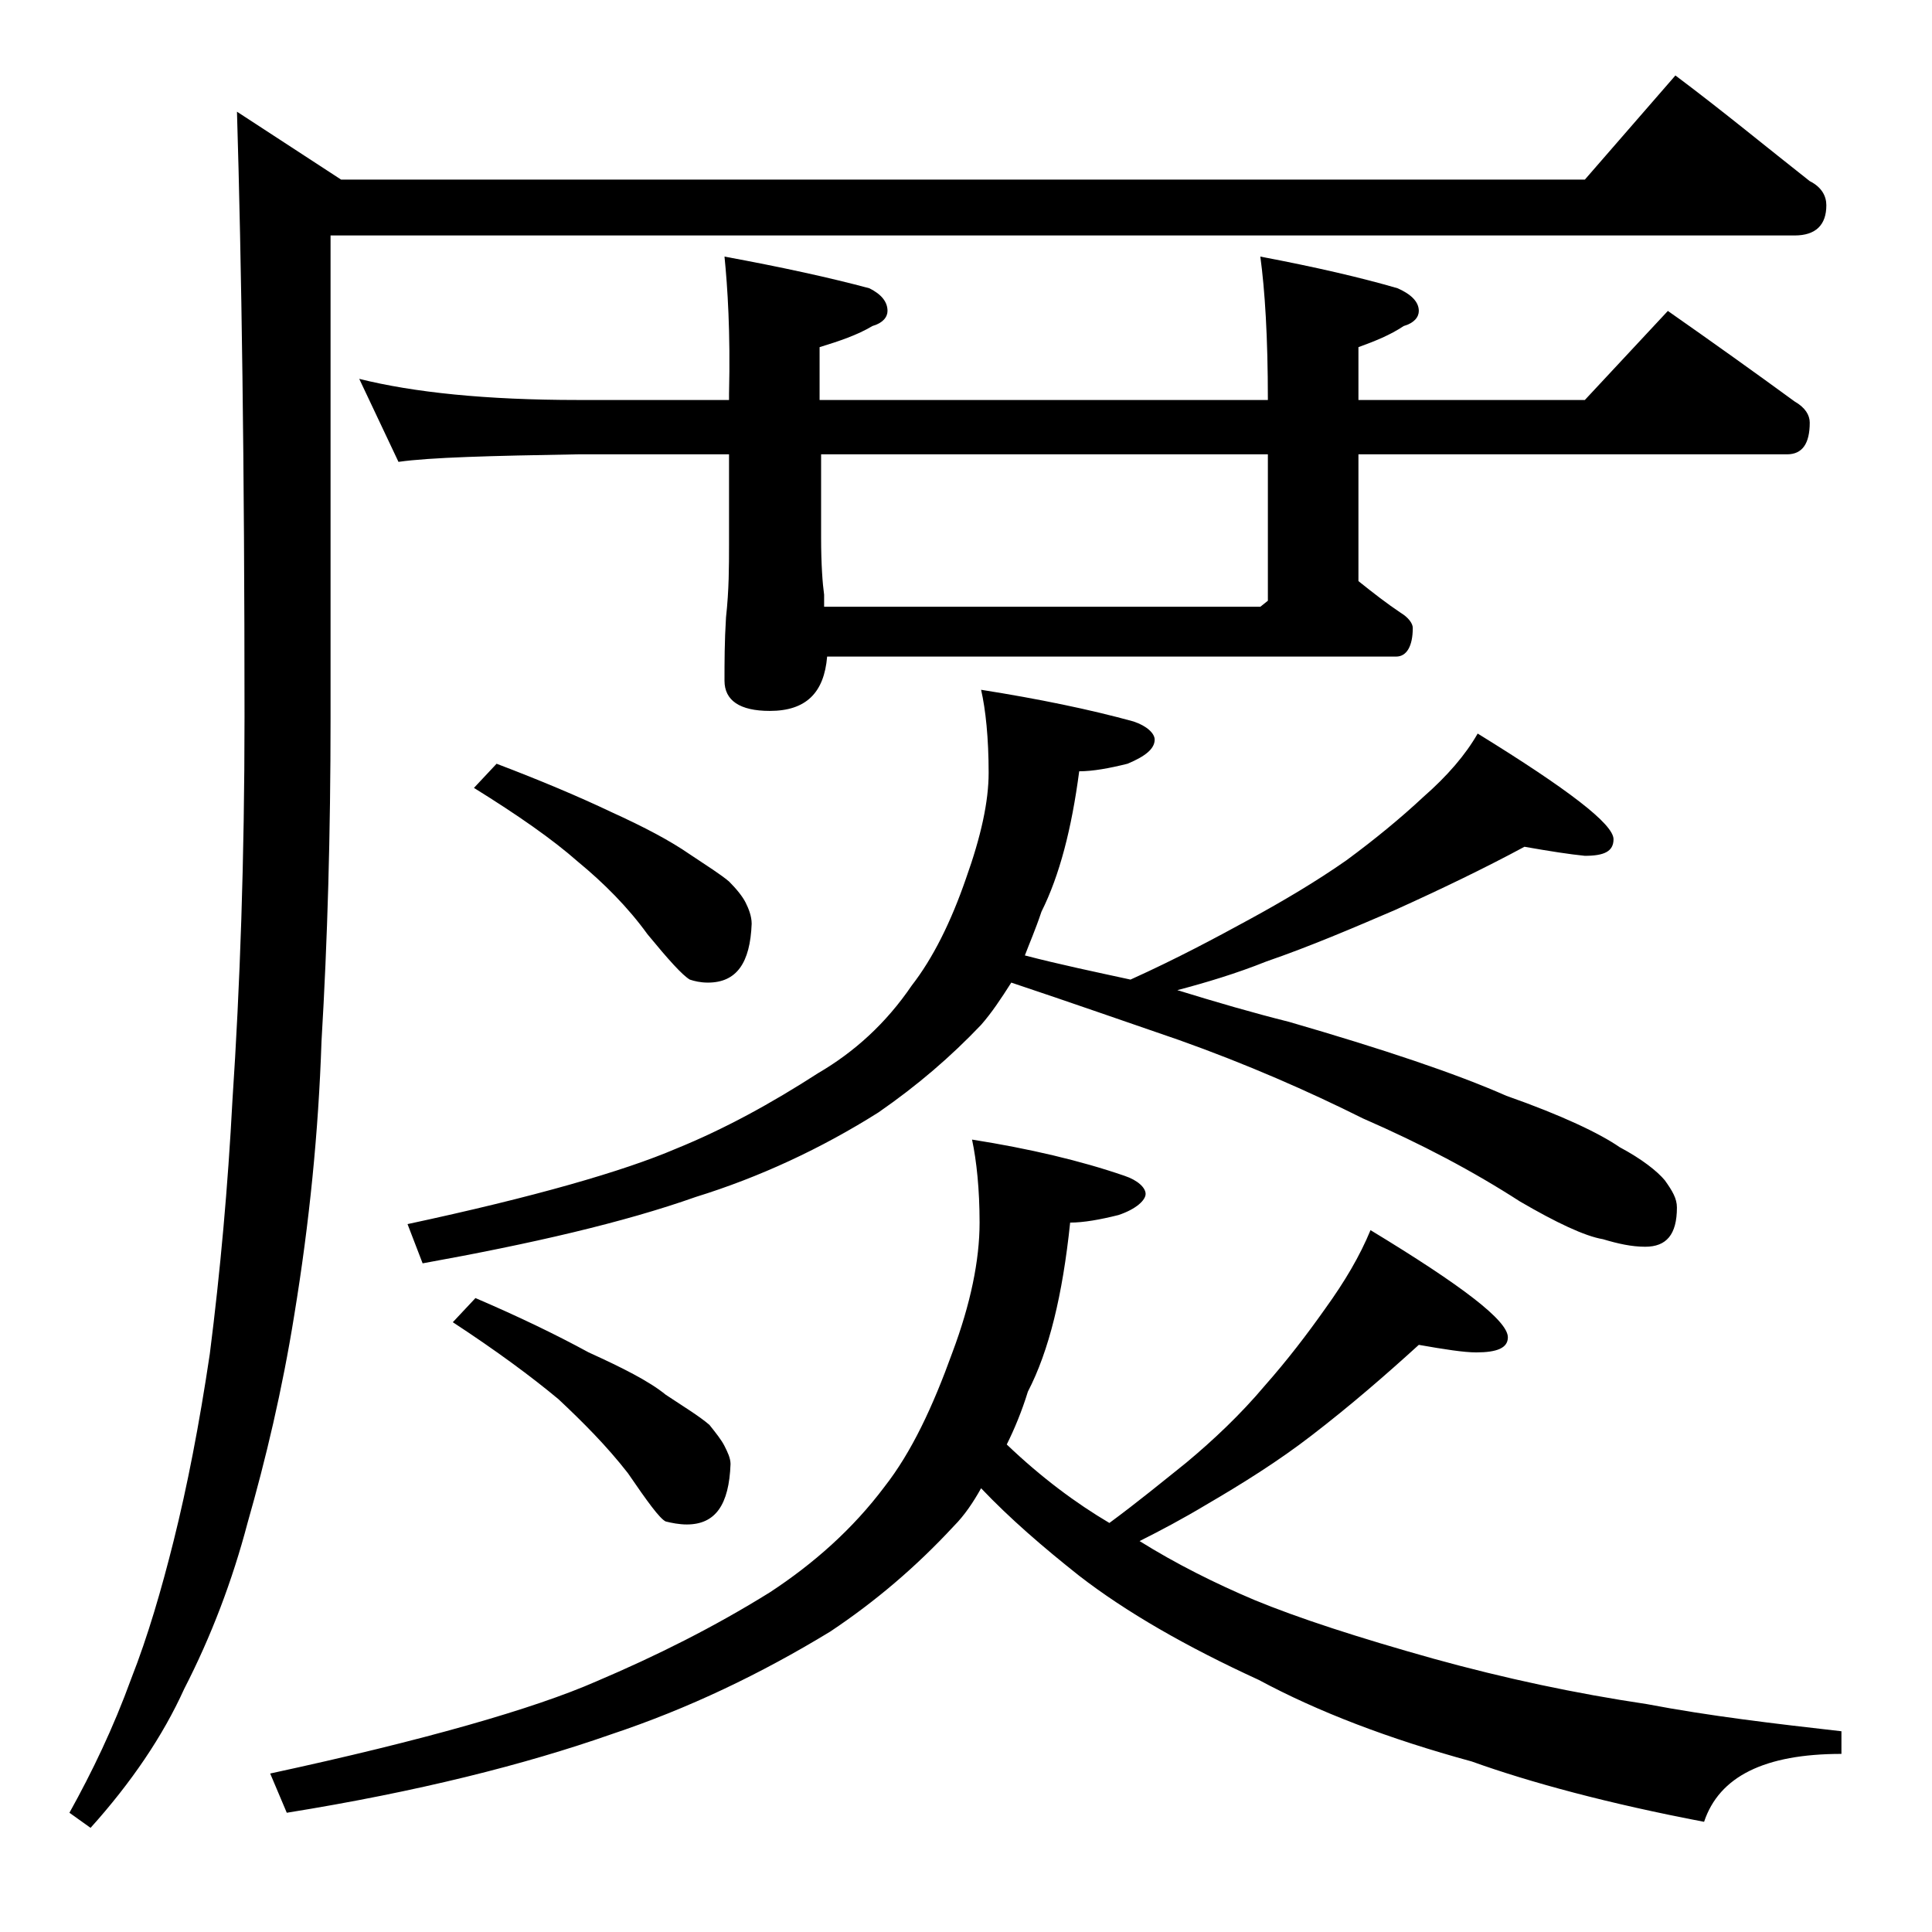 <?xml version="1.0" encoding="utf-8"?>
<!-- Generator: Adobe Illustrator 18.0.0, SVG Export Plug-In . SVG Version: 6.00 Build 0)  -->
<!DOCTYPE svg PUBLIC "-//W3C//DTD SVG 1.1//EN" "http://www.w3.org/Graphics/SVG/1.1/DTD/svg11.dtd">
<svg version="1.1" id="Layer_1" xmlns="http://www.w3.org/2000/svg" xmlns:xlink="http://www.w3.org/1999/xlink" x="0px" y="0px"
	 viewBox="0 0 128 128" enable-background="new 0 0 128 128" xml:space="preserve">
<path d="M111,5c3.2,2.4,6.1,4.8,8.9,7c0.8,0.4,1.1,1,1.1,1.6c0,1.3-0.7,2-2.1,2h-97v32c0,7.6-0.2,14.7-0.6,21.4
	c-0.2,6-0.8,12-1.8,18.1c-0.8,5-1.9,9.6-3.1,13.8c-1,3.8-2.4,7.5-4.2,11c-1.4,3.1-3.5,6.2-6.2,9.2l-1.4-1c1.5-2.7,2.9-5.6,4.1-8.9
	c1.1-2.8,2-5.9,2.8-9.1c0.9-3.6,1.7-7.7,2.4-12.4c0.7-5.5,1.2-11.1,1.5-16.8c0.5-7.5,0.8-16,0.8-25.4c0-16.8-0.2-30.1-0.5-40.1
	l6.9,4.5H105L111,5z M94,89.1c-2.2,2-4.5,4-7.1,6c-2.2,1.7-4.6,3.2-7,4.6c-1.5,0.9-3,1.7-4.4,2.4c2.4,1.5,5,2.8,7.6,3.9
	c2.9,1.2,6.9,2.5,11.9,3.9c4.7,1.3,9.4,2.3,14.1,3c4.2,0.8,8.5,1.3,12.9,1.8v1.5c-5.1,0-8.1,1.5-9.1,4.5c-6.3-1.2-11.5-2.6-15.4-4
	c-5.5-1.5-10.2-3.3-14.1-5.4c-4.8-2.2-8.8-4.5-11.9-6.9c-2.4-1.9-4.6-3.8-6.5-5.8c-0.5,0.9-1.1,1.8-1.8,2.5c-2.5,2.7-5.2,5-8.2,7
	c-4.6,2.8-9.4,5.1-14.5,6.8c-5.7,2-12.8,3.8-21.5,5.2l-1.1-2.6c10.2-2.2,17.5-4.3,21.6-6.1c4-1.7,7.8-3.6,11.5-5.9
	c2.9-1.9,5.5-4.2,7.6-7c1.8-2.3,3.2-5.3,4.5-8.9c1.2-3.2,1.8-6.1,1.8-8.6c0-2.2-0.2-4.1-0.5-5.5c3.8,0.6,7.2,1.4,10.1,2.4
	c0.9,0.3,1.4,0.8,1.4,1.2s-0.6,1-1.8,1.4c-1.2,0.3-2.3,0.5-3.2,0.5c-0.5,4.8-1.4,8.5-2.8,11.2c-0.4,1.3-0.9,2.5-1.4,3.5
	c2.3,2.2,4.6,3.9,6.8,5.2c1.9-1.4,3.6-2.8,5.1-4c1.8-1.5,3.6-3.2,5.2-5.1c1.5-1.7,2.8-3.4,4-5.1c1.3-1.8,2.3-3.5,3-5.2
	c6.1,3.7,9.1,6,9.1,7.1c0,0.7-0.7,1-2.1,1C97,89.6,95.7,89.4,94,89.1z M48,17c3.8,0.7,7,1.4,9.6,2.1c0.8,0.4,1.2,0.9,1.2,1.5
	c0,0.4-0.3,0.8-1,1c-1,0.6-2.2,1-3.5,1.4v3.5H84c0-4.2-0.2-7.3-0.5-9.5c3.7,0.7,6.7,1.4,9.1,2.1c0.9,0.4,1.4,0.9,1.4,1.5
	c0,0.4-0.3,0.8-1,1c-0.9,0.6-1.9,1-3,1.4v3.5h15l5.5-5.9c3,2.1,5.8,4.1,8.4,6c0.7,0.4,1,0.9,1,1.4c0,1.4-0.5,2.1-1.5,2.1H90v8.4
	c1,0.8,1.9,1.5,2.8,2.1c0.5,0.3,0.8,0.7,0.8,1c0,1.2-0.4,1.9-1.1,1.9H54.8c-0.2,2.4-1.4,3.6-3.8,3.6c-2,0-3-0.7-3-2
	c0-1.2,0-2.6,0.1-4.2c0.2-1.8,0.2-3.4,0.2-4.8v-6h-10c-5.8,0.1-9.8,0.2-11.9,0.5l-2.6-5.5c3.6,0.9,8.4,1.4,14.5,1.4h10v-0.4
	C48.4,22,48.2,19,48,17z M101,56.1c-2.6,1.4-5.5,2.8-8.6,4.2c-2.8,1.2-5.6,2.4-8.5,3.4c-2,0.8-4,1.4-5.9,1.9c2.6,0.8,5,1.5,7.4,2.1
	c6.2,1.8,11,3.4,14.4,4.9c3.7,1.3,6.2,2.5,7.5,3.4c1.5,0.8,2.5,1.6,3,2.2c0.5,0.7,0.8,1.2,0.8,1.8c0,1.8-0.7,2.6-2.1,2.6
	c-0.9,0-1.8-0.2-2.8-0.5c-1.2-0.2-3.1-1.1-5.5-2.5c-3.1-2-6.5-3.8-10.4-5.5c-3.6-1.8-7.7-3.6-12.2-5.2c-3.5-1.2-7.2-2.5-11.1-3.8
	c-0.7,1.1-1.3,2-2,2.8c-2,2.1-4.2,4-6.8,5.8c-3.8,2.4-7.9,4.3-12.1,5.6c-4.8,1.7-10.9,3.1-18.1,4.4l-1-2.6c8.4-1.8,14.3-3.5,17.8-5
	c3.2-1.3,6.3-3,9.4-5c2.4-1.4,4.5-3.3,6.2-5.8c1.4-1.8,2.6-4.2,3.6-7.1c1-2.8,1.5-5.1,1.5-7c0-2.3-0.2-4.2-0.5-5.5
	c3.8,0.6,7.2,1.3,10.1,2.1c0.9,0.3,1.4,0.8,1.4,1.2c0,0.6-0.6,1.1-1.8,1.6c-1.2,0.3-2.3,0.5-3.2,0.5C71,54.9,70.2,58,69,60.4
	c-0.4,1.2-0.8,2.1-1.1,2.9c2.3,0.6,4.7,1.1,7,1.6c3.1-1.4,5.7-2.8,7.9-4c2.2-1.2,4.4-2.5,6.4-3.9c1.9-1.4,3.6-2.8,5.1-4.2
	c1.6-1.4,2.8-2.8,3.6-4.2c6,3.7,9,6,9,7c0,0.8-0.6,1.1-1.9,1.1C104,56.6,102.7,56.4,101,56.1z M31.5,86c2.8,1.2,5.3,2.4,7.5,3.6
	c2.2,1,4,1.9,5.1,2.8c1.2,0.8,2.2,1.4,2.9,2c0.4,0.5,0.8,1,1,1.4c0.2,0.4,0.4,0.8,0.4,1.2c-0.1,2.7-1,4-2.9,4c-0.5,0-1-0.1-1.4-0.2
	c-0.4-0.2-1.2-1.3-2.5-3.2c-1.4-1.8-3-3.4-4.6-4.9c-1.8-1.5-4.1-3.2-7-5.1L31.5,86z M32.9,50.6c2.9,1.1,5.5,2.2,7.6,3.2
	c2.2,1,3.9,1.9,5.2,2.8c1.2,0.8,2,1.3,2.6,1.8c0.5,0.5,0.9,1,1.1,1.4c0.2,0.4,0.4,0.9,0.4,1.4c-0.1,2.6-1,3.9-2.9,3.9
	c-0.5,0-0.9-0.1-1.2-0.2c-0.5-0.3-1.4-1.3-2.8-3c-1.3-1.8-2.9-3.4-4.6-4.8c-1.7-1.5-4-3.1-6.9-4.9L32.9,50.6z M84,30.1H54.4v5.5
	c0,1.8,0.1,3.1,0.2,3.8v0.8h28.9l0.5-0.4V30.1z"/>
</svg>
